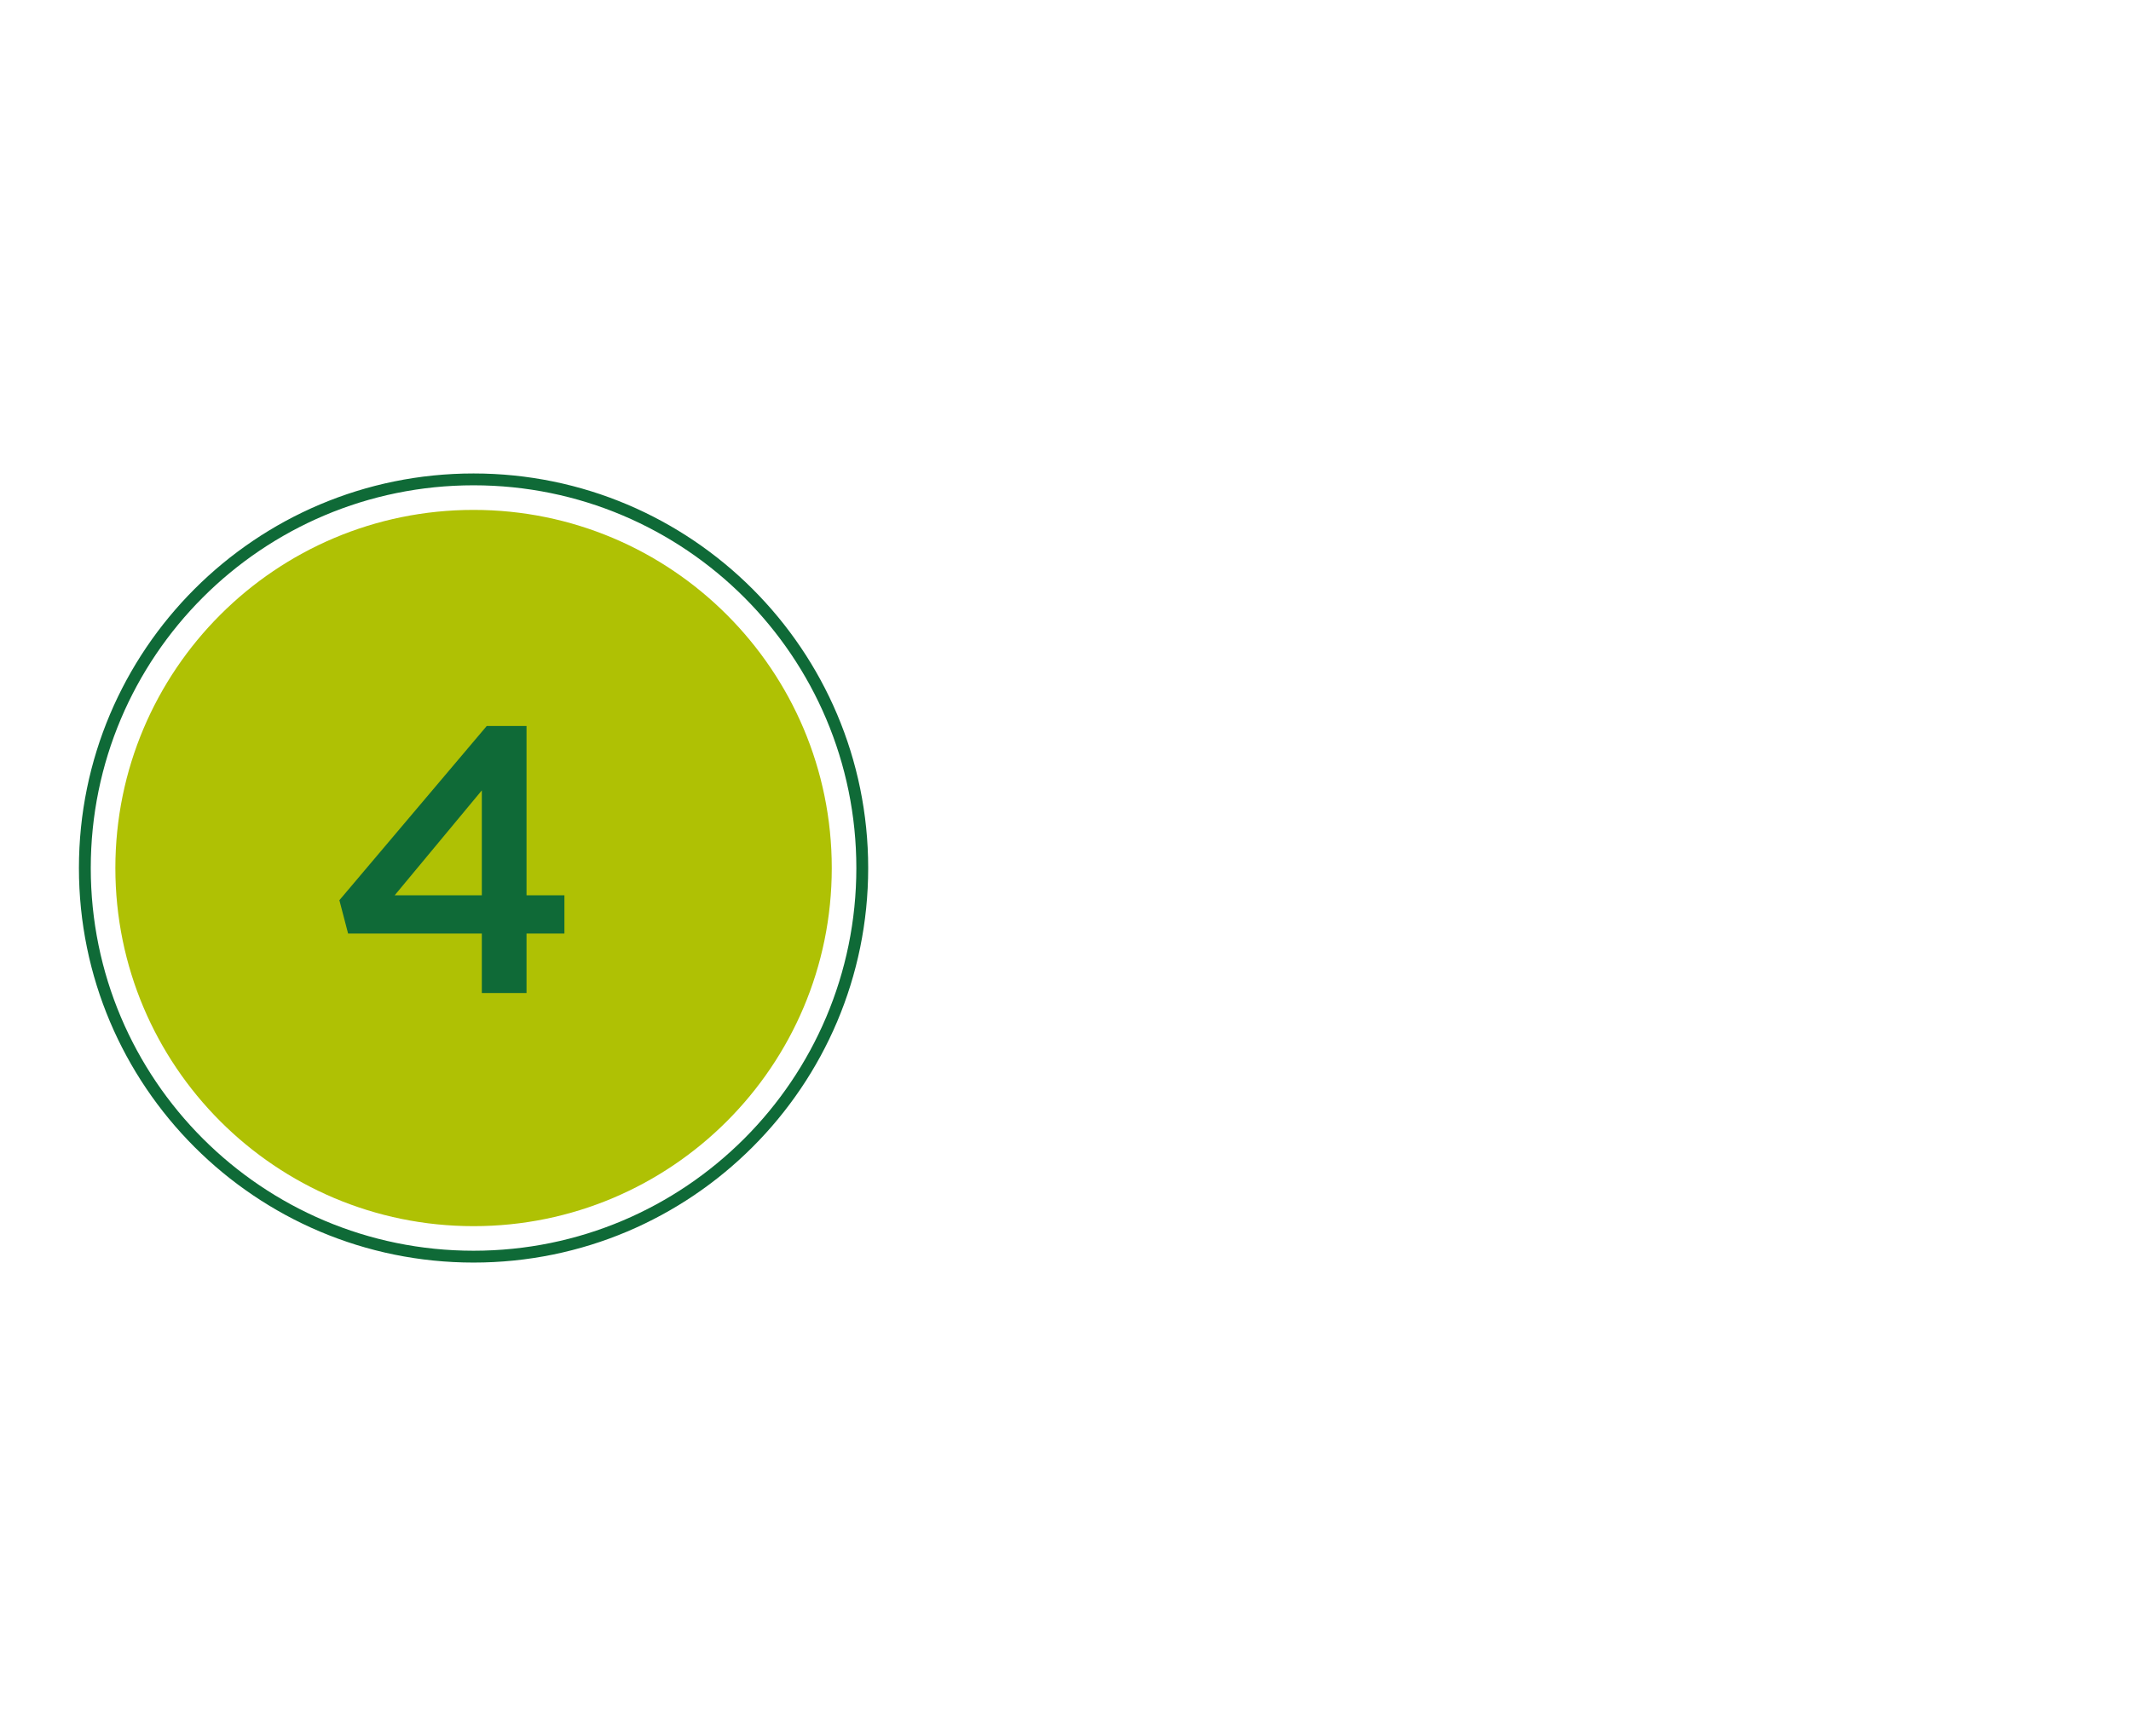 <svg xmlns="http://www.w3.org/2000/svg" fill="none" viewBox="0 0 270 220" height="220" width="270">
<path fill="#0F6A37" d="M60 158.5C86.786 158.5 108.5 136.786 108.5 110C108.5 83.214 86.786 61.5 60 61.5C33.214 61.5 11.5 83.214 11.5 110C11.5 136.786 33.214 158.5 60 158.5ZM60 160C87.614 160 110 137.614 110 110C110 82.386 87.614 60 60 60C32.386 60 10 82.386 10 110C10 137.614 32.386 160 60 160Z" clip-rule="evenodd" fill-rule="evenodd"></path>
<path fill="#AFC104" d="M60.002 155.386C85.067 155.386 105.386 135.067 105.386 110.002C105.386 84.937 85.067 64.617 60.002 64.617C34.937 64.617 14.617 84.937 14.617 110.002C14.617 135.067 34.937 155.386 60.002 155.386Z"></path>
<path fill="#0F6A37" d="M61.048 125.84V118.304H44.104L43 114.08L61.672 92H66.712V113.456H71.512V118.304H66.712V125.84H61.048ZM50.008 113.456H61.048V100.16L50.008 113.456Z"></path>
</svg>
